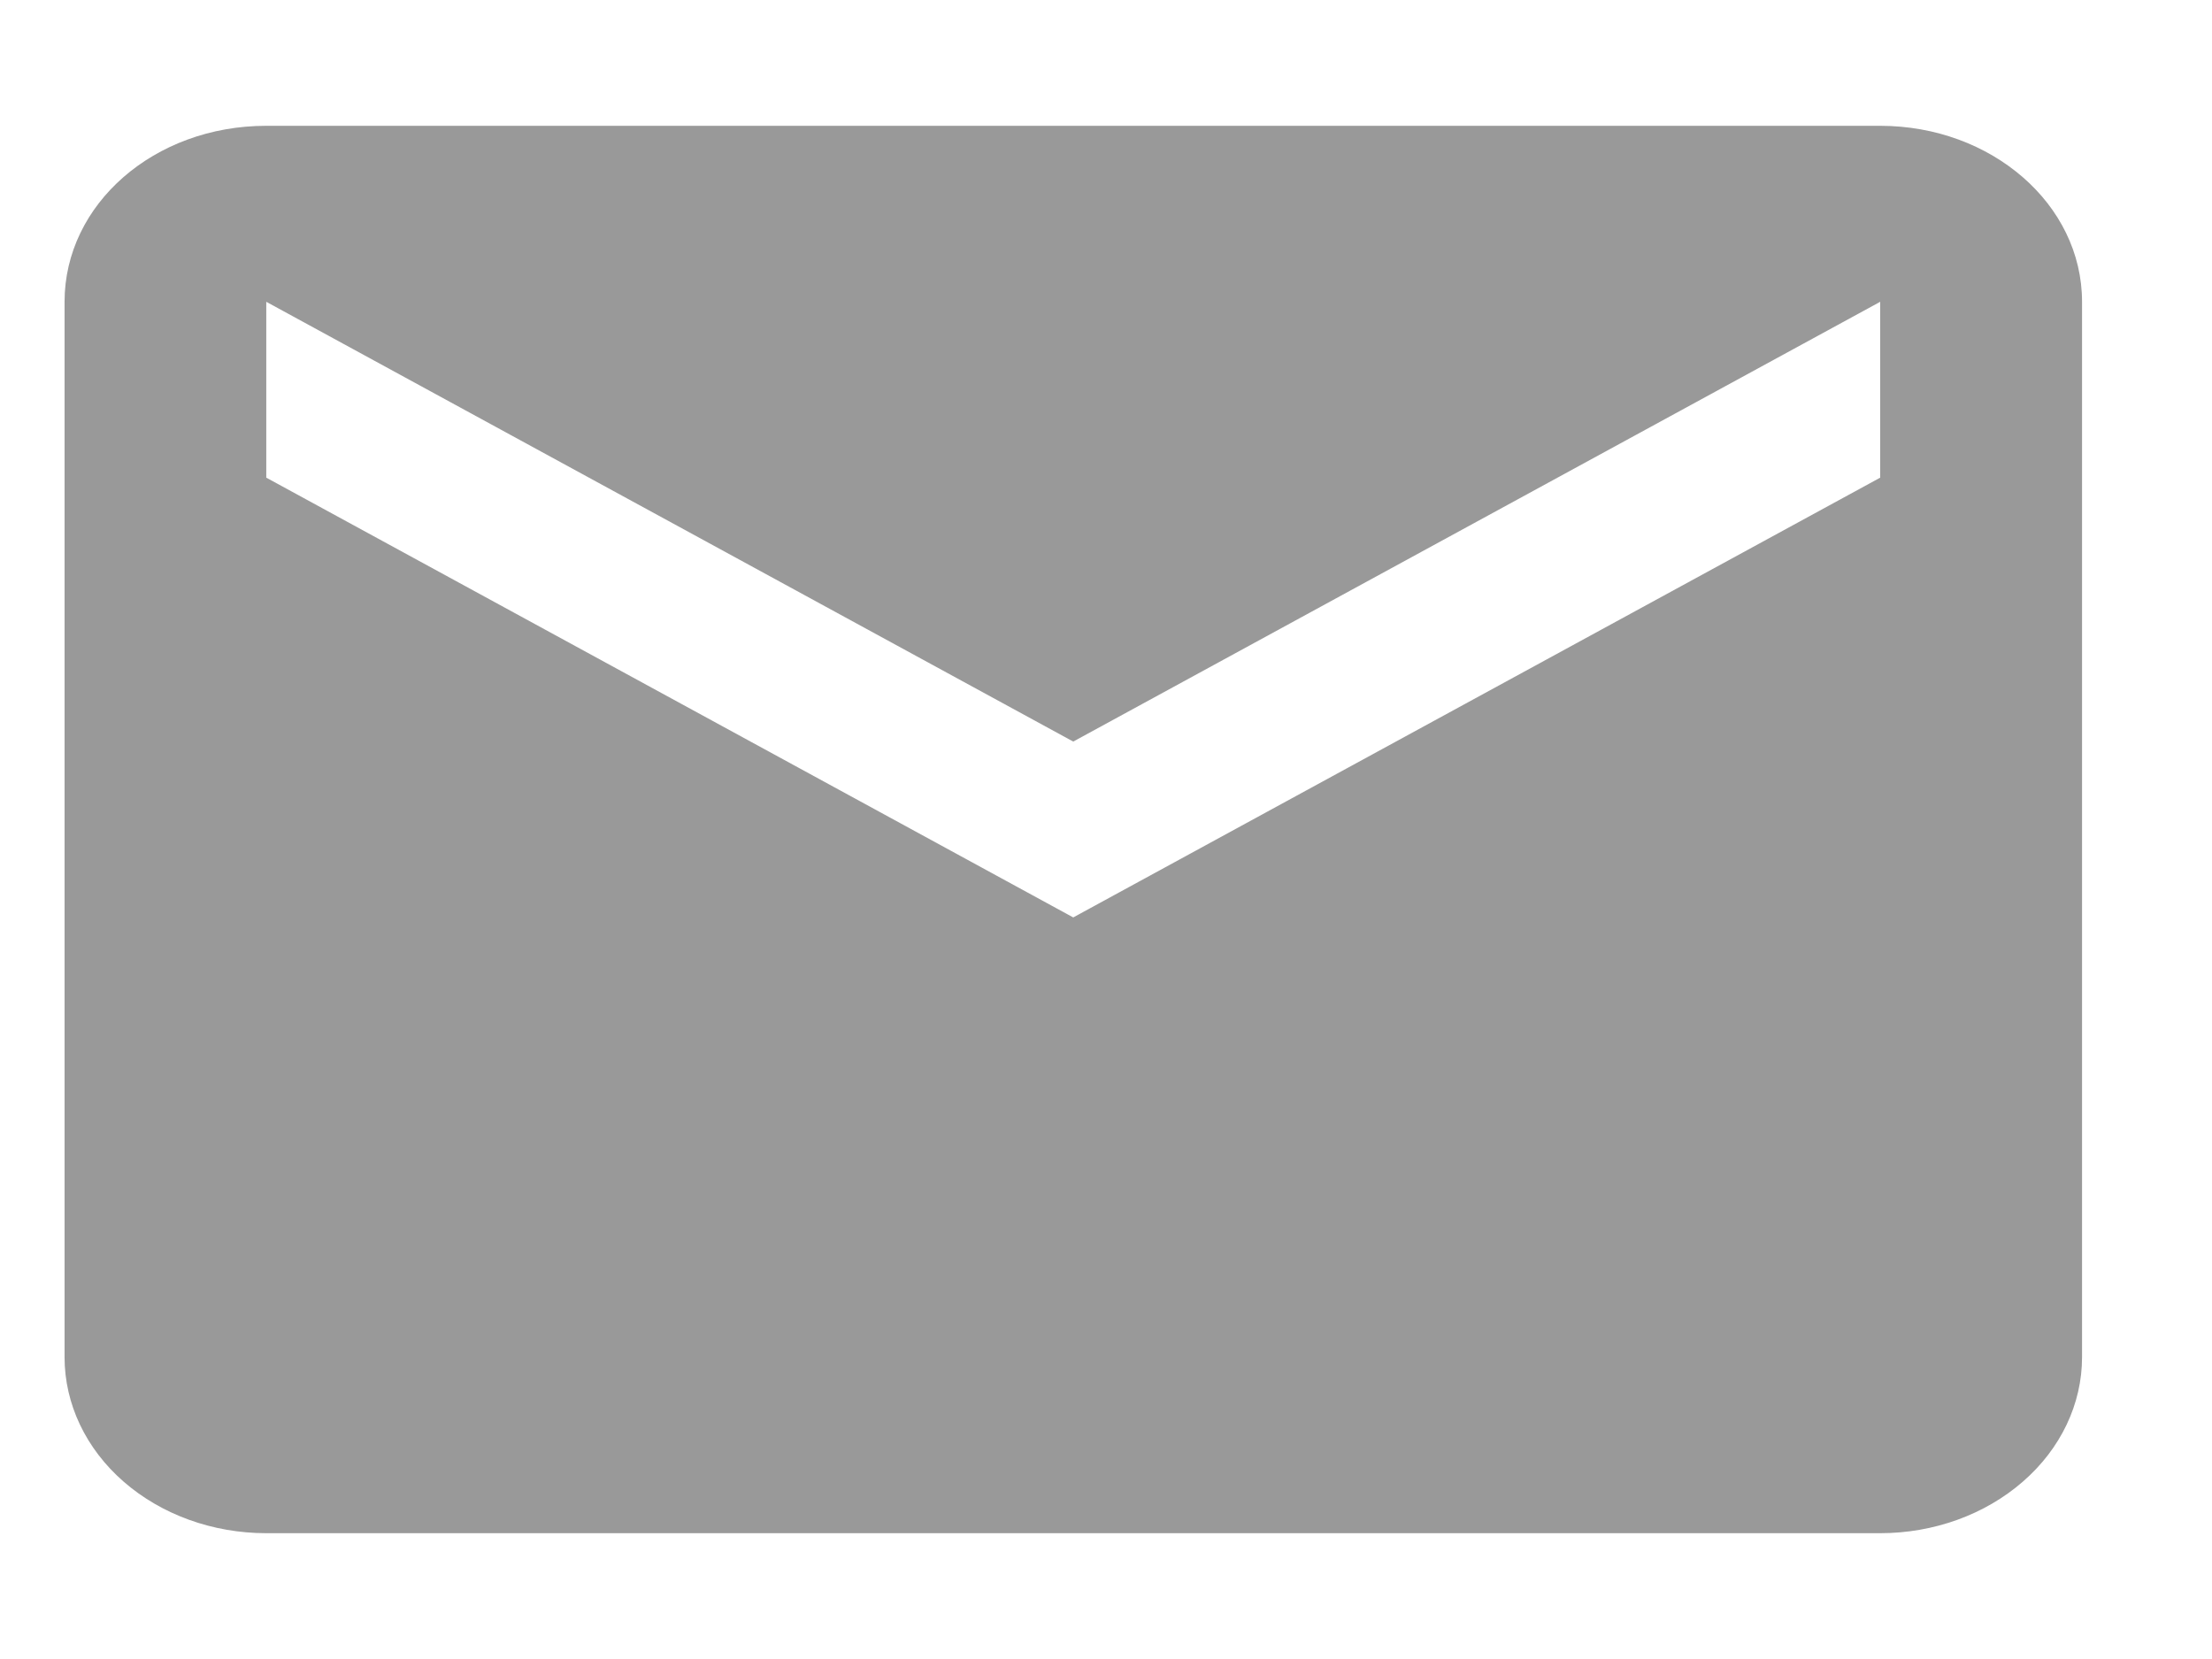 <svg width="16" height="12" viewBox="0 0 16 12" fill="none" xmlns="http://www.w3.org/2000/svg">
<path id="Vector" d="M13.6 3.455L7.763 6.636L1.926 3.455V2.183L7.763 5.364L13.6 2.183M13.6 0.91H1.926C1.116 0.91 0.467 1.476 0.467 2.183V9.817C0.467 10.155 0.621 10.479 0.894 10.717C1.168 10.956 1.539 11.09 1.926 11.09H13.6C13.987 11.09 14.358 10.956 14.632 10.717C14.906 10.479 15.06 10.155 15.06 9.817V2.183C15.06 1.476 14.403 0.91 13.6 0.91Z" fill="#999999"/>
</svg>
